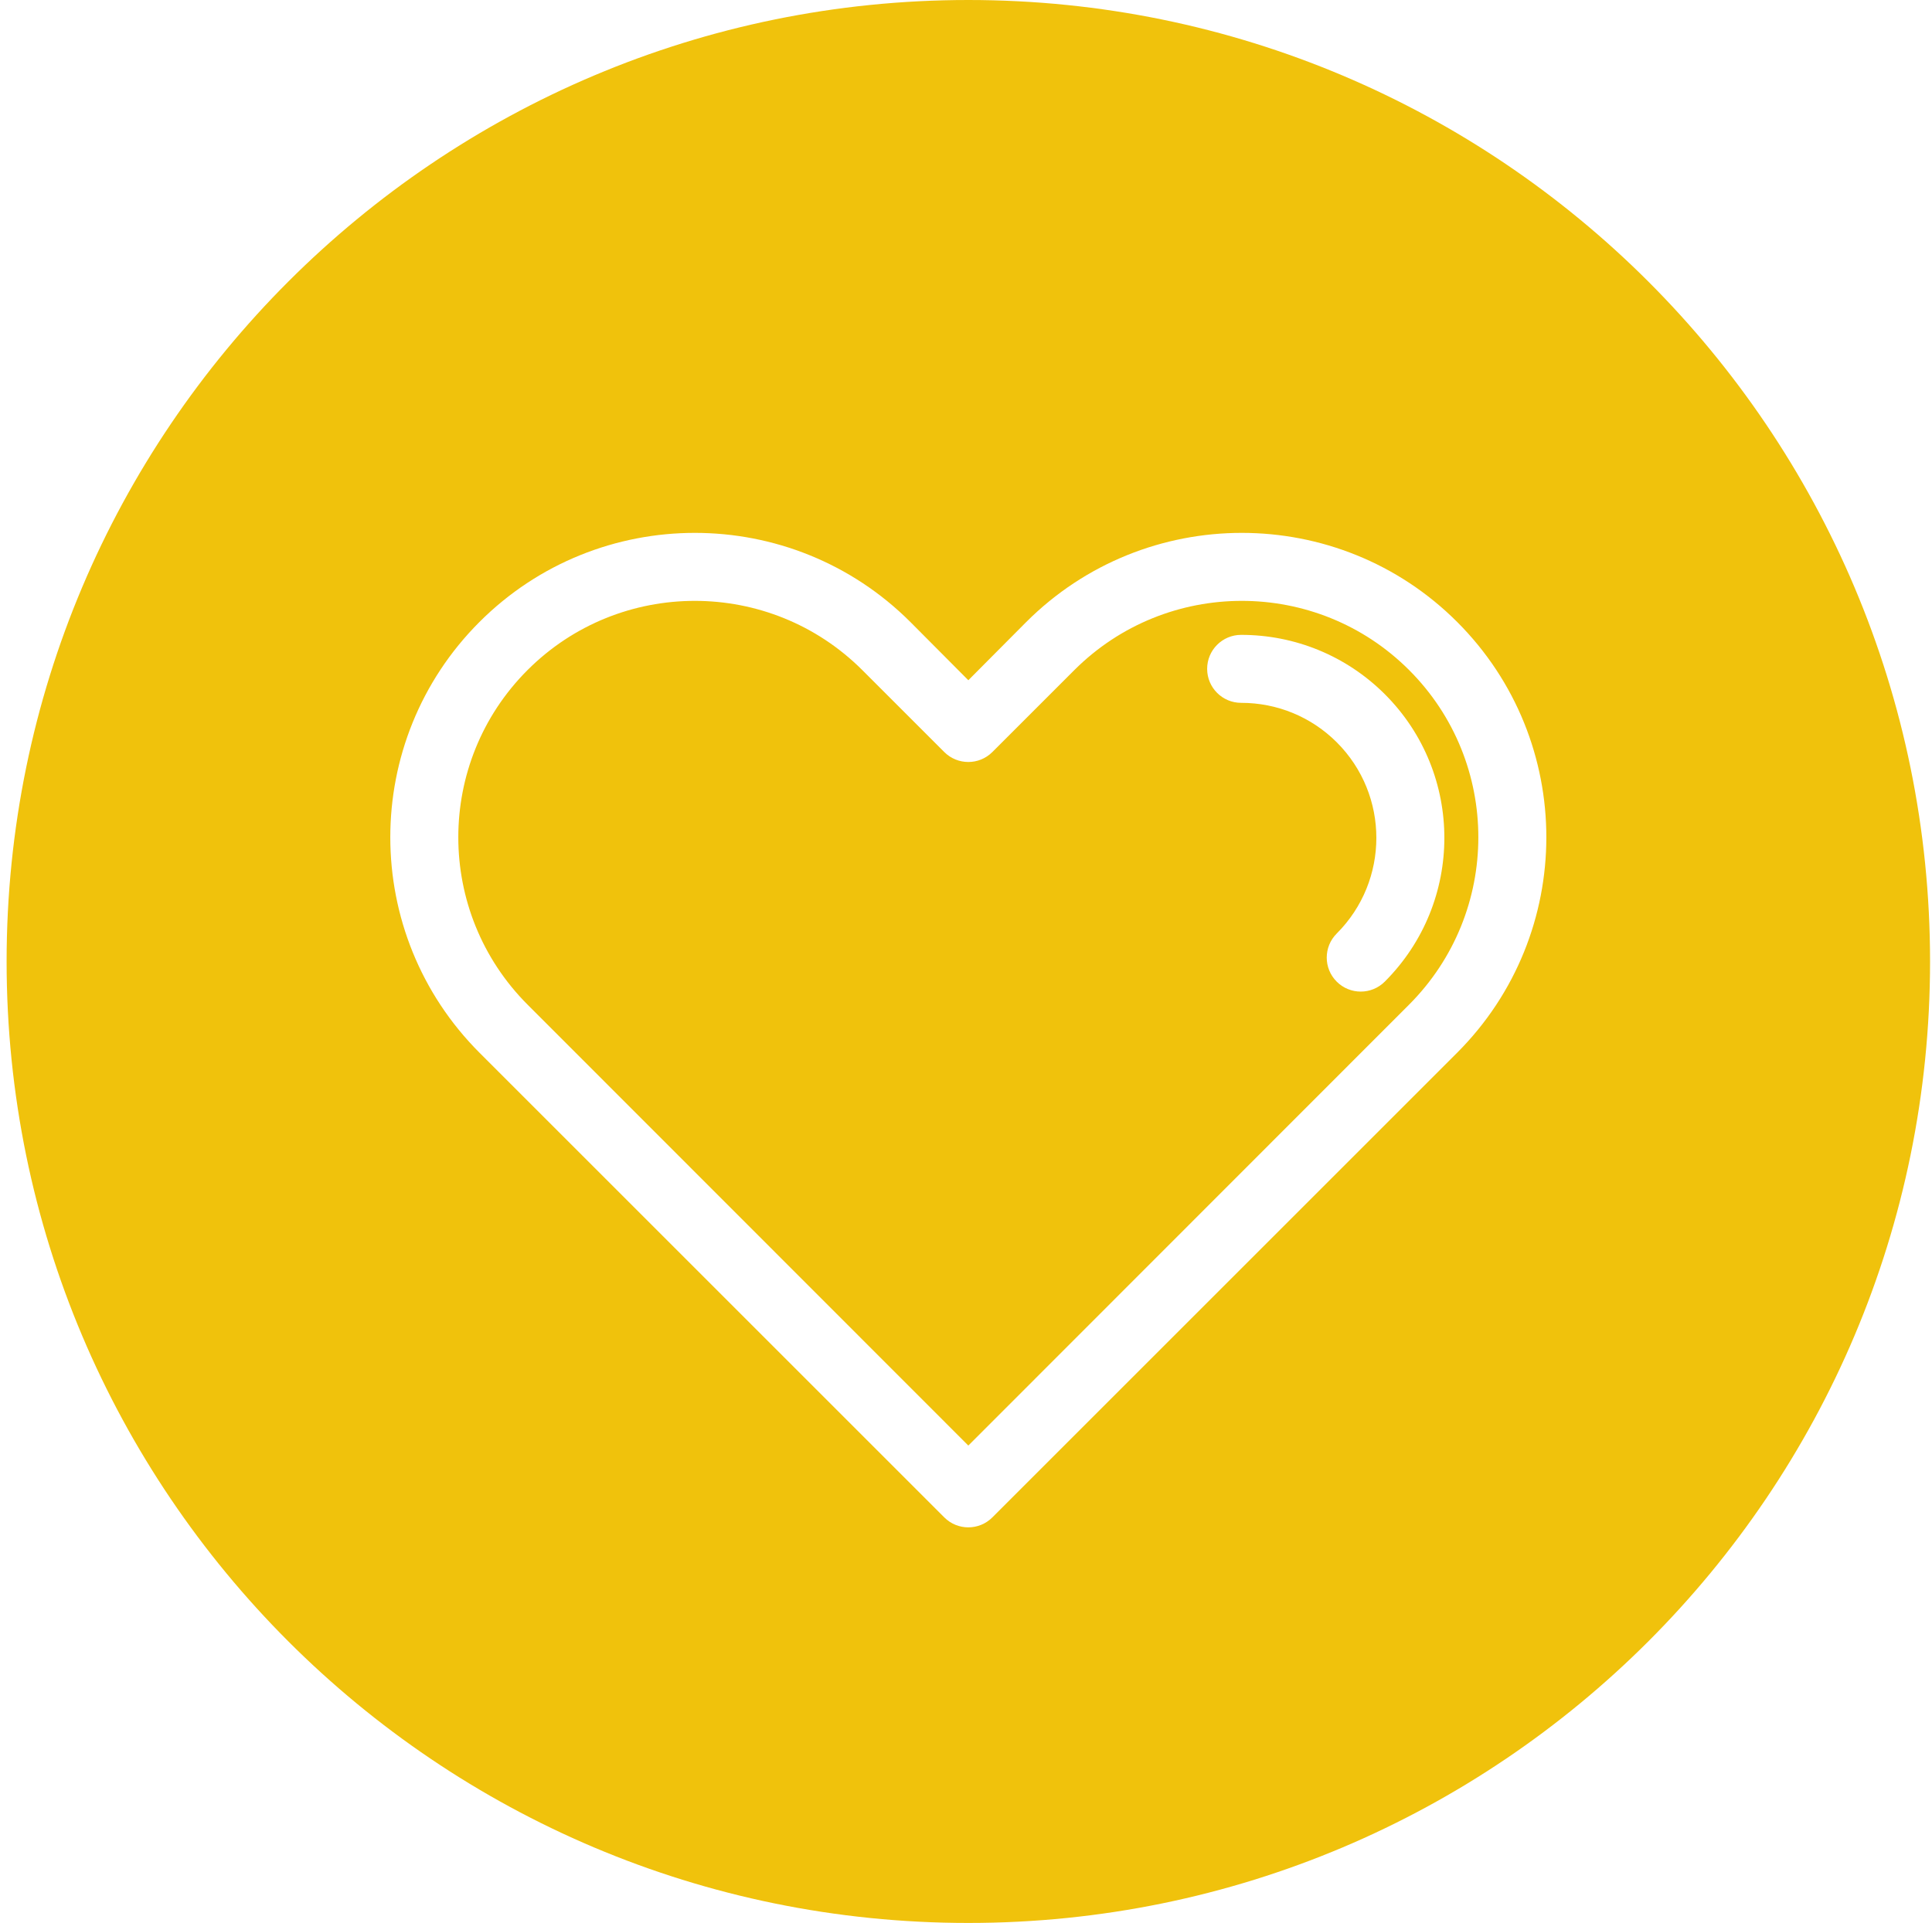 <?xml version="1.0" encoding="UTF-8"?> <svg xmlns="http://www.w3.org/2000/svg" width="226" height="225" viewBox="0 0 226 225" fill="none"><path fill-rule="evenodd" clip-rule="evenodd" d="M225.773 112.5C225.773 174.632 175.405 225 113.273 225C51.141 225 0.773 174.632 0.773 112.5C0.773 50.368 51.141 0 113.273 0C175.405 0 225.773 50.368 225.773 112.5ZM61.733 117.571C50.911 106.749 50.903 89.209 61.713 78.399C72.508 67.604 90.071 67.606 100.884 78.419L110.459 87.994C112.013 89.547 114.531 89.547 116.084 87.994L125.659 78.419C136.473 67.606 154.036 67.604 164.831 78.399C175.641 89.209 175.632 106.749 164.81 117.571L113.273 169.142L61.733 117.571ZM116.084 177.547L170.435 123.196C184.362 109.269 184.373 86.692 170.456 72.774C156.554 58.873 133.954 58.874 120.034 72.794L113.273 79.593L106.509 72.794C92.589 58.874 69.99 58.873 56.088 72.774C42.17 86.692 42.181 109.269 56.108 123.196L110.459 177.547C112.013 179.1 114.531 179.1 116.084 177.547ZM156.363 109.233C162.544 103.052 162.549 93.034 156.376 86.86C153.373 83.857 149.366 82.236 145.189 82.238C142.992 82.24 141.21 80.46 141.209 78.263C141.207 76.067 142.987 74.285 145.184 74.284C151.45 74.28 157.488 76.723 162.001 81.235C171.282 90.516 171.275 105.572 161.988 114.858C160.435 116.412 157.916 116.412 156.363 114.858C154.81 113.305 154.81 110.787 156.363 109.233Z" fill="#F0C20C"></path></svg> 